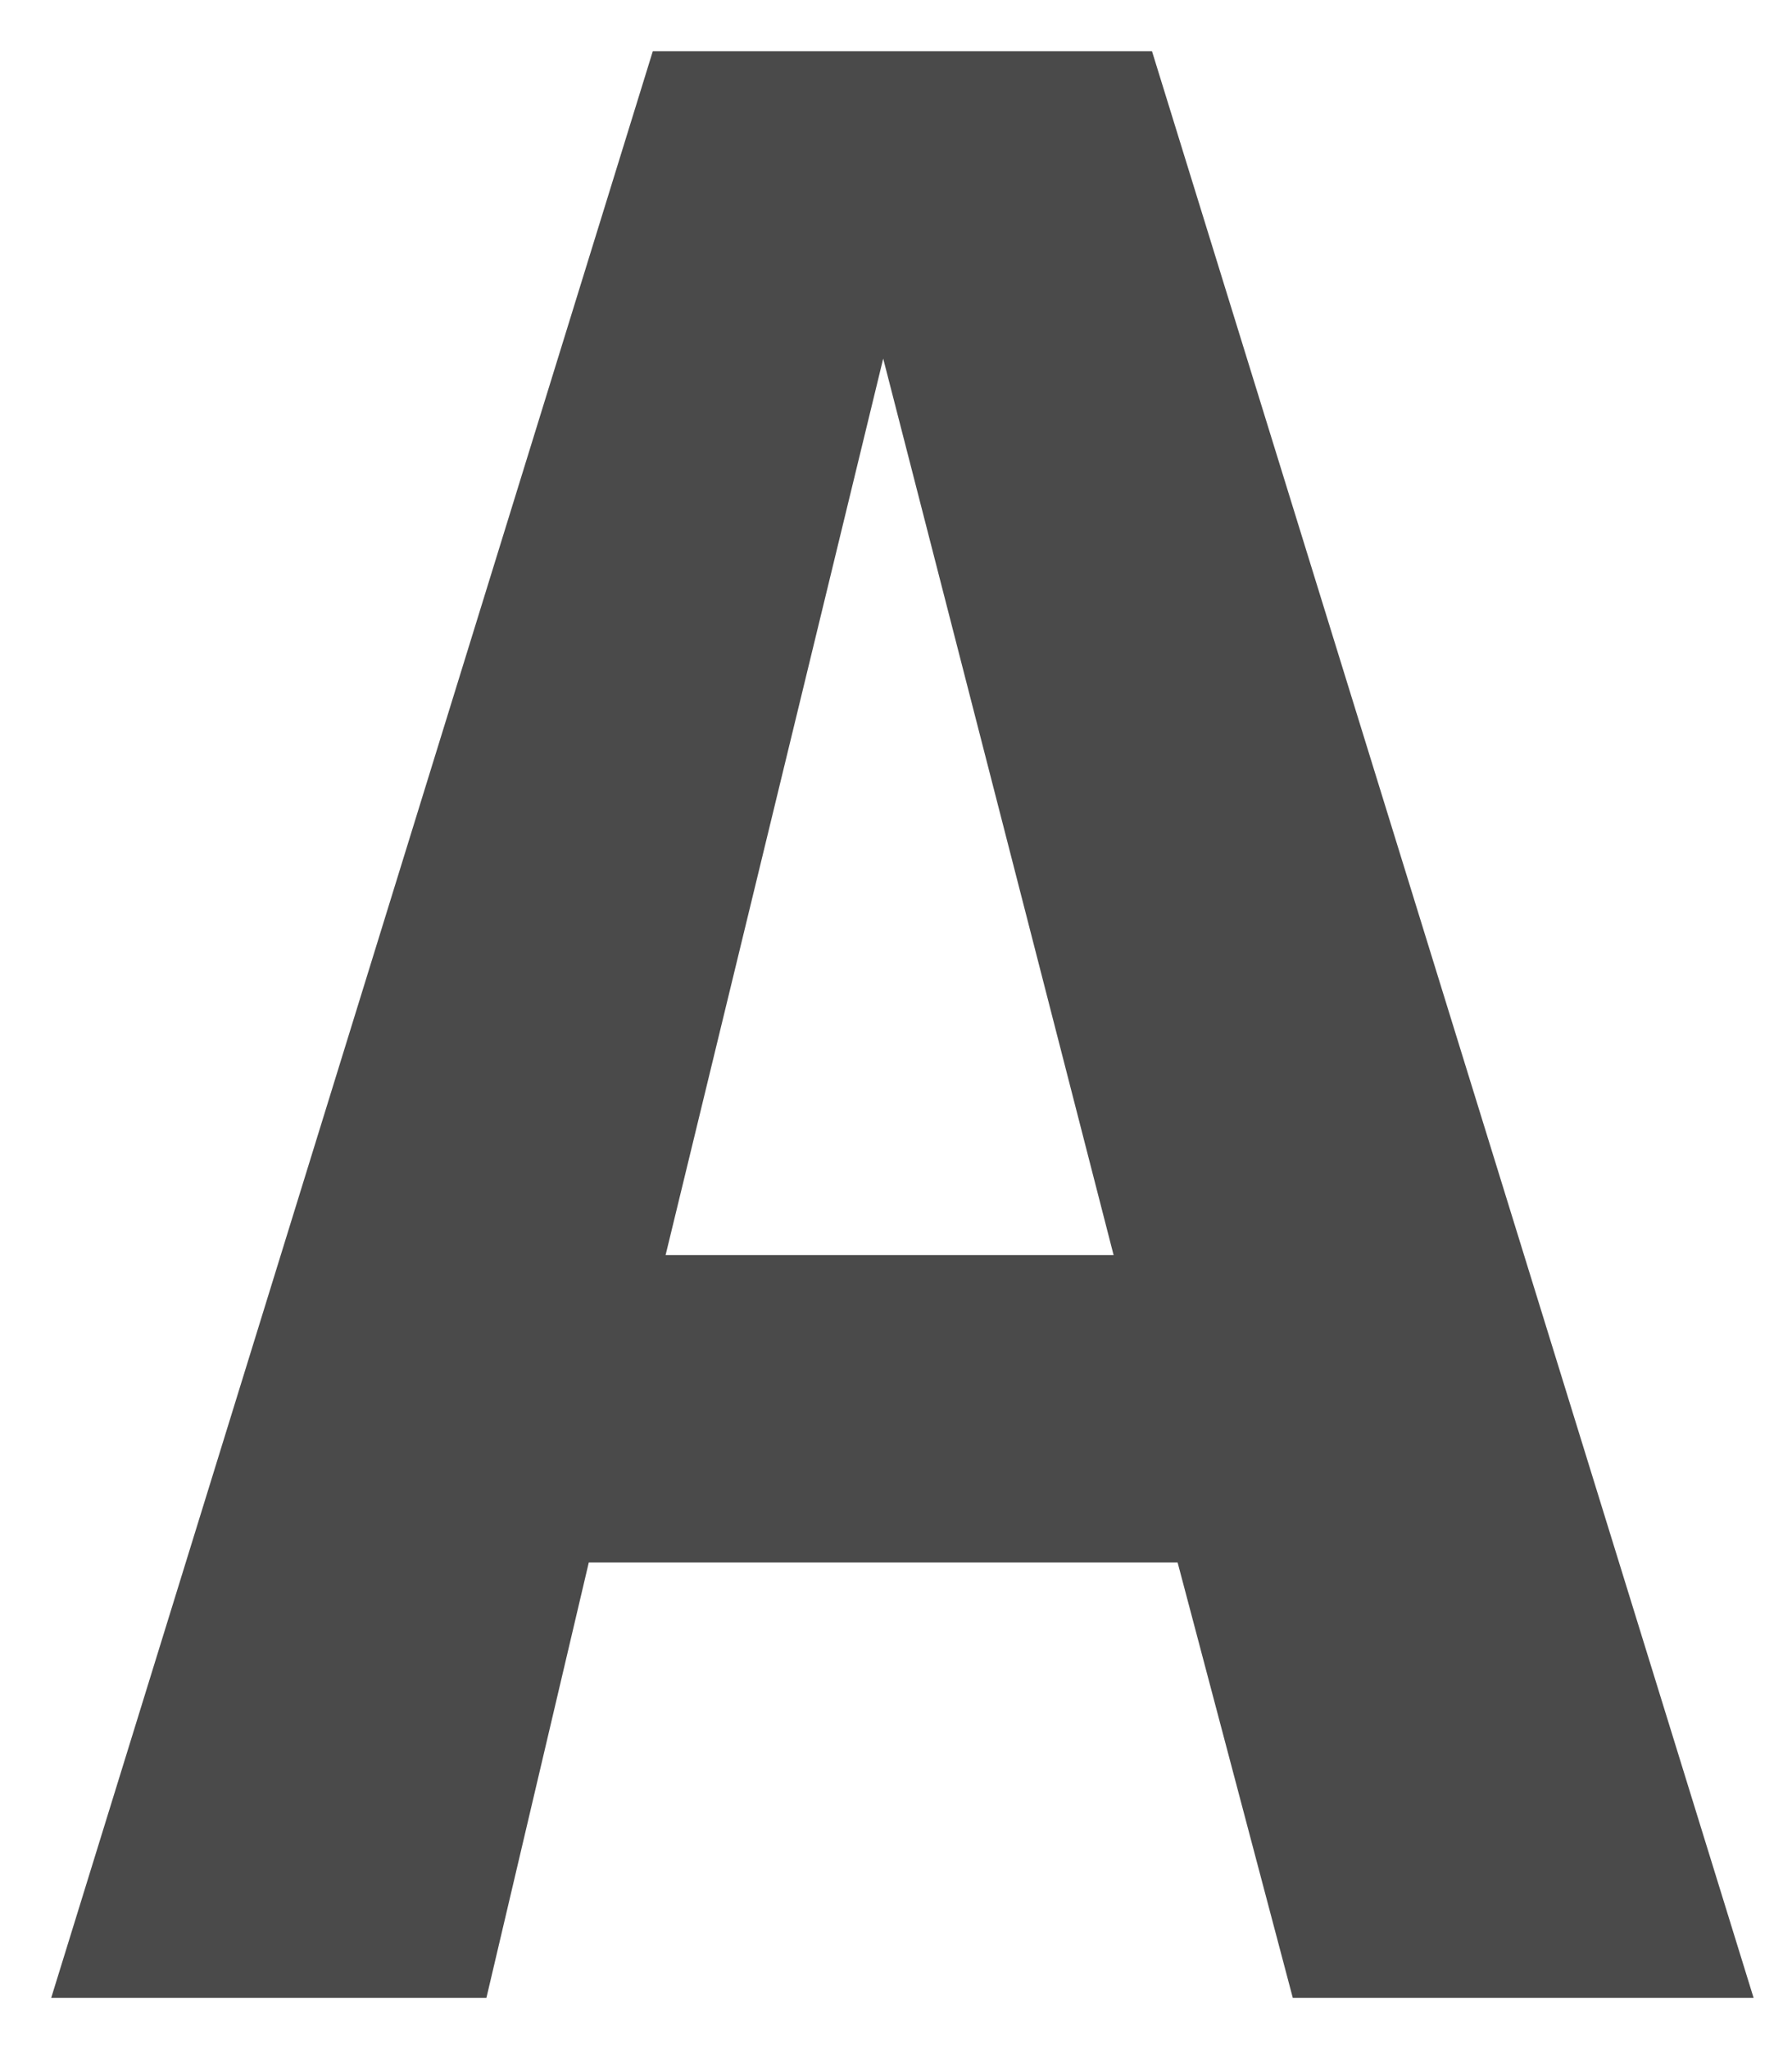 <?xml version="1.0" encoding="utf-8"?>
<!-- Generator: Adobe Illustrator 22.1.0, SVG Export Plug-In . SVG Version: 6.00 Build 0)  -->
<svg version="1.1" id="Layer_1" xmlns="http://www.w3.org/2000/svg" xmlns:xlink="http://www.w3.org/1999/xlink" x="0px" y="0px"
	 viewBox="0 0 14 16" style="enable-background:new 0 0 14 16;" xml:space="preserve">
<style type="text/css">
	.st0{fill:#4A4A4A;}
</style>
<path class="st0" d="M10.1,15.6l-0.9-3.4H4.6l-0.8,3.4H0.4L5.1,0.4H9l4.7,15.2H10.1z M5.2,9.8h3.5l-1.8-7L5.2,9.8z"/>
</svg>

